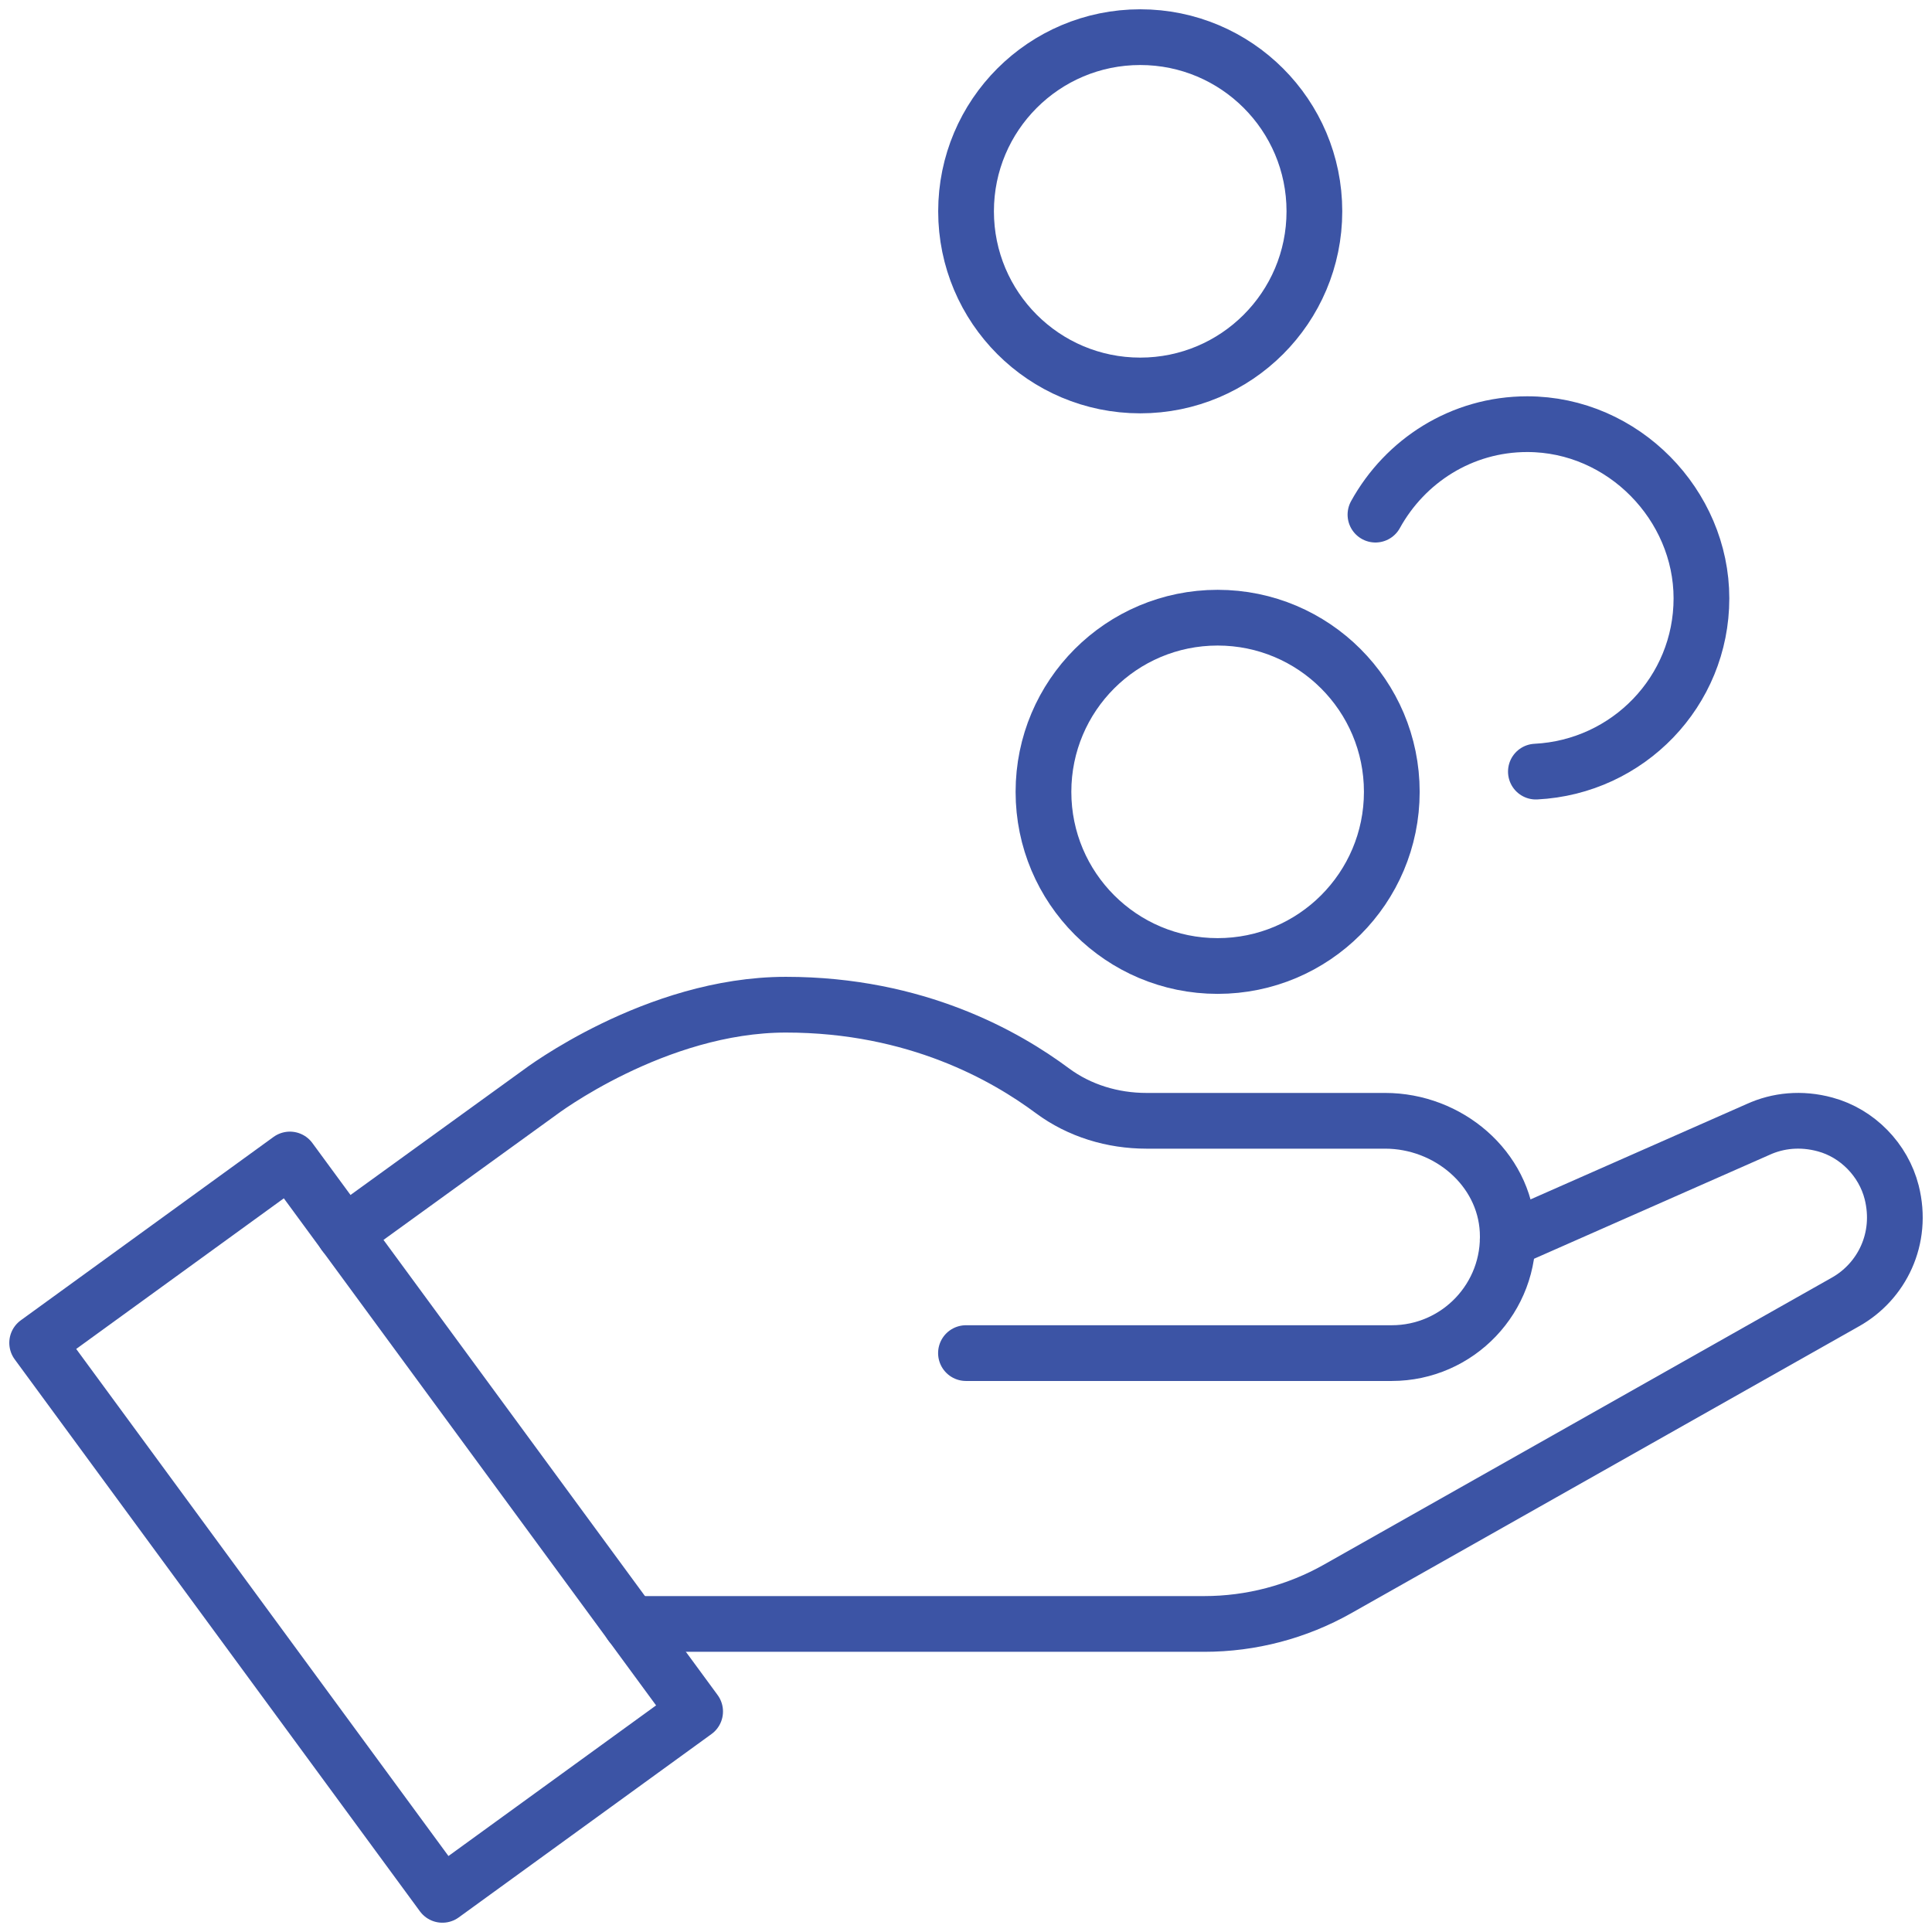 <svg width="104" height="104" viewBox="0 0 104 104" fill="none" xmlns="http://www.w3.org/2000/svg">
<path d="M18.537 66.417L29.054 58.807C29.054 58.807 35.273 54.083 42.304 54.083C49.336 54.083 54.154 56.859 56.649 58.714C58.107 59.797 59.899 60.333 61.712 60.333H74.561C77.947 60.333 80.978 62.87 81.156 66.25C81.343 69.854 78.478 72.838 74.916 72.838H51.998" stroke="#3C54A5" stroke-width="3" stroke-linecap="round" stroke-linejoin="round"/>
<path d="M33.955 87.417H64.832C67.348 87.417 69.817 86.766 72.004 85.531L99.334 70.088C101.287 68.995 102.459 66.682 101.829 64.182C101.386 62.437 99.985 61 98.251 60.531C96.954 60.177 95.704 60.312 94.641 60.797L81.161 66.745" stroke="#3C54A5" stroke-width="3" stroke-linecap="round" stroke-linejoin="round"/>
<path d="M23.814 102L37.419 92.13L15.605 62.416L2 72.286L23.814 102Z" stroke="#3C54A5" stroke-width="3" stroke-linejoin="round"/>
<path d="M61.379 20.75C66.556 20.75 70.754 16.553 70.754 11.375C70.754 6.197 66.556 2 61.379 2C56.2 2 52.003 6.197 52.003 11.375C52.003 16.553 56.2 20.75 61.379 20.75Z" stroke="#3C54A5" stroke-width="3" stroke-linecap="round" stroke-linejoin="round"/>
<path d="M82.677 41.536C87.635 41.286 91.589 37.224 91.589 32.208C91.589 27.193 87.391 22.833 82.213 22.833C78.676 22.833 75.635 24.812 74.041 27.703" stroke="#3C54A5" stroke-width="3" stroke-linecap="round" stroke-linejoin="round"/>
<path d="M65.546 52C70.723 52 74.921 47.803 74.921 42.625C74.921 37.447 70.723 33.25 65.546 33.25C60.367 33.25 56.17 37.447 56.17 42.625C56.17 47.803 60.367 52 65.546 52Z" stroke="#3C54A5" stroke-width="3" stroke-linecap="round" stroke-linejoin="round"/>
</svg>
